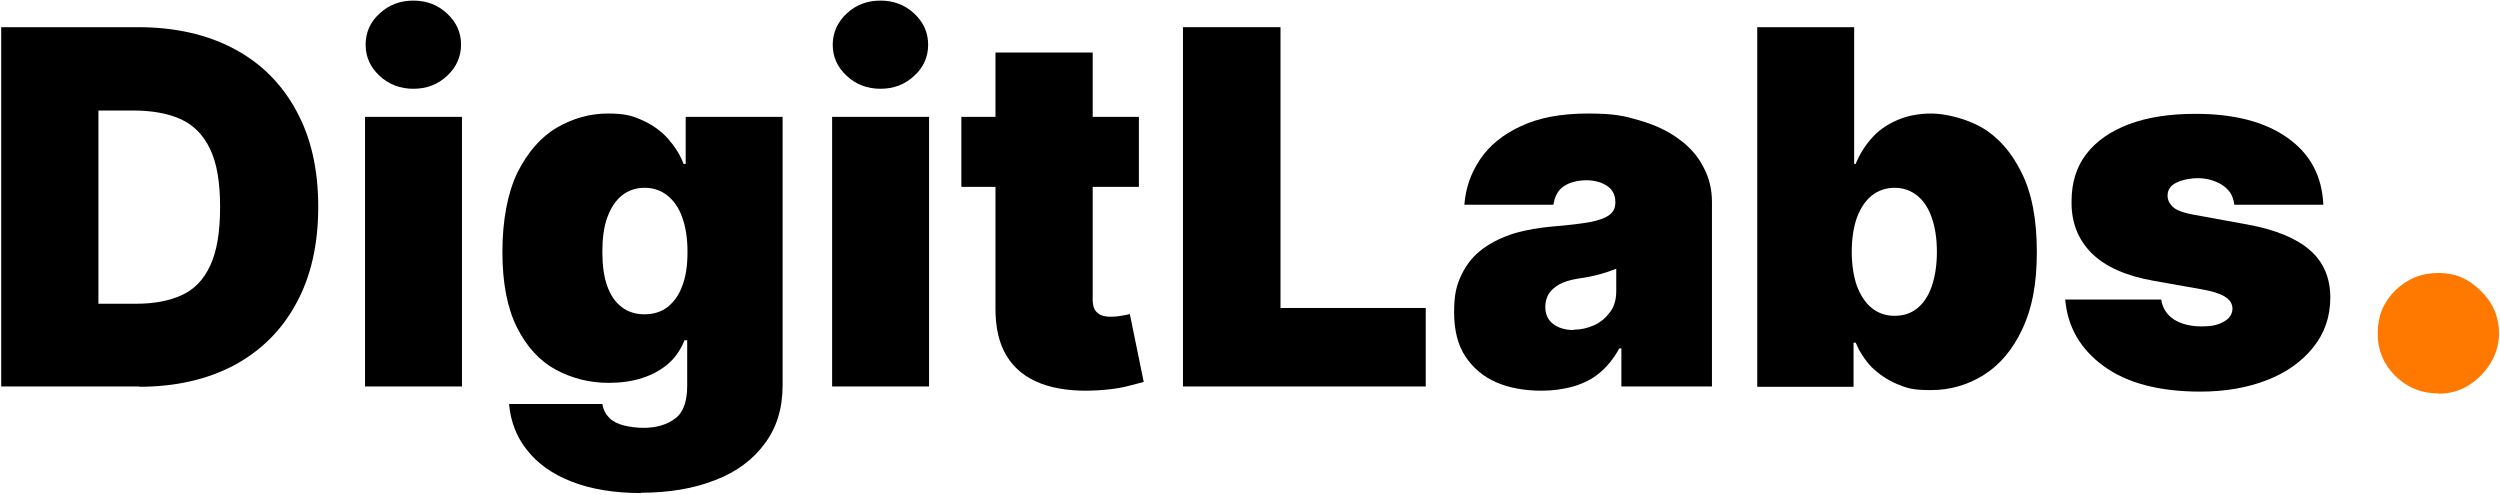 <svg xmlns="http://www.w3.org/2000/svg" id="Warstwa_1" viewBox="0 0 828 164"><defs><style>      .st0 {        fill: #ff7900;      }    </style></defs><path class="st0" d="M807.6,130.3c-5.6,0-10.3-1.9-14.3-5.8-3.9-3.9-5.9-8.7-5.8-14.3,0-5.5,1.9-10.1,5.8-14,4-3.9,8.7-5.8,14.3-5.8s9.9,1.9,13.9,5.8c4.1,3.9,6.1,8.6,6.2,14,0,3.7-1,7.1-2.9,10.2-1.9,3-4.3,5.4-7.3,7.3-3,1.8-6.3,2.7-9.8,2.7Z"></path><path d="M769.5,67.8h-29.5c-.2-1.8-.8-3.4-1.9-4.7-1.1-1.3-2.6-2.3-4.4-3-1.7-.7-3.7-1.1-5.8-1.1s-5.1.5-7.1,1.5c-2,1-2.9,2.4-2.9,4.3,0,1.3.5,2.5,1.7,3.7,1.2,1.1,3.5,2,6.9,2.6l18.1,3.3c9.1,1.7,15.9,4.5,20.4,8.4,4.5,3.9,6.8,9.2,6.8,15.7,0,6.4-1.9,11.9-5.7,16.6-3.7,4.6-8.8,8.3-15.3,10.8-6.4,2.5-13.8,3.8-22,3.8-13.6,0-24.3-2.8-32-8.4-7.7-5.6-12-12.9-12.8-22.1h31.8c.4,2.8,1.8,5,4.2,6.6,2.4,1.5,5.4,2.3,9.1,2.3s5.4-.5,7.3-1.5c1.9-1,2.9-2.4,3-4.3,0-1.7-.9-3.1-2.6-4.1-1.6-1-4.2-1.8-7.7-2.4l-15.8-2.8c-9.1-1.6-15.9-4.6-20.5-9.1-4.5-4.5-6.8-10.2-6.7-17.2,0-6.2,1.6-11.4,4.9-15.7,3.3-4.3,8.1-7.6,14.2-9.9,6.2-2.3,13.5-3.4,22-3.4,12.9,0,23.1,2.7,30.5,8,7.5,5.3,11.4,12.7,11.8,22.2Z"></path><path d="M582,128V9h32.1v45.3h.5c1.2-3,2.9-5.8,5.1-8.3,2.2-2.6,5-4.6,8.4-6.1,3.3-1.5,7.2-2.3,11.6-2.3s11.5,1.6,16.8,4.7c5.3,3.1,9.7,8.1,13,14.8,3.4,6.7,5.1,15.5,5.1,26.3s-1.6,18.8-4.8,25.6c-3.2,6.8-7.4,11.8-12.8,15.2-5.3,3.3-11.1,5-17.5,5s-7.9-.7-11.2-2c-3.3-1.4-6-3.3-8.4-5.6-2.3-2.4-4-5.1-5.3-8.1h-.7v14.6h-31.8ZM613.3,83.4c0,4.3.6,8.1,1.7,11.3,1.2,3.1,2.8,5.6,4.9,7.3,2.1,1.7,4.7,2.6,7.6,2.6s5.4-.8,7.5-2.5c2.1-1.7,3.7-4.1,4.8-7.3,1.1-3.2,1.7-7,1.7-11.4s-.6-8.2-1.7-11.3c-1.1-3.2-2.7-5.6-4.8-7.3-2.1-1.7-4.6-2.6-7.5-2.6s-5.5.9-7.6,2.6c-2.1,1.7-3.7,4.1-4.9,7.3-1.1,3.1-1.7,6.9-1.7,11.3Z"></path><path d="M510.6,129.4c-5.7,0-10.7-.9-15.1-2.8-4.3-1.9-7.7-4.8-10.2-8.6-2.5-3.8-3.7-8.7-3.7-14.6s.8-9,2.5-12.5c1.7-3.5,4-6.3,7-8.5,3-2.2,6.5-3.9,10.4-5.1,4-1.2,8.3-1.9,12.9-2.3,5-.4,9-.9,12-1.4,3.1-.6,5.3-1.4,6.6-2.4,1.4-1,2-2.4,2-4.1v-.2c0-2.3-.9-4.1-2.7-5.3-1.8-1.2-4.1-1.9-6.9-1.9s-5.6.7-7.5,2c-1.9,1.3-3,3.4-3.4,6.1h-29.5c.4-5.4,2.1-10.4,5.2-15,3.1-4.6,7.6-8.3,13.5-11,5.9-2.8,13.3-4.2,22.2-4.2s12.1.8,17.2,2.3c5.1,1.5,9.4,3.5,13,6.2,3.6,2.6,6.3,5.7,8.1,9.3,1.9,3.5,2.8,7.4,2.8,11.5v61.1h-30v-12.6h-.7c-1.8,3.3-4,6-6.5,8.1-2.5,2.1-5.4,3.5-8.7,4.5-3.2.9-6.8,1.4-10.6,1.4ZM521.1,109.2c2.4,0,4.7-.5,6.9-1.5,2.2-1,3.9-2.5,5.3-4.4,1.4-1.9,2-4.2,2-6.9v-7.4c-.9.3-1.8.7-2.7,1-.9.3-1.9.6-3,.9-1,.3-2.2.5-3.4.8-1.2.2-2.4.4-3.7.6-2.5.4-4.5,1-6.1,1.9-1.5.9-2.7,1.9-3.5,3.2-.7,1.2-1.1,2.6-1.1,4.2,0,2.5.9,4.4,2.6,5.7,1.7,1.3,4,2,6.7,2Z"></path><path d="M391.8,128V9h32.3v93h48.1v26h-80.4Z"></path><path d="M377.2,38.7v23.2h-58.8v-23.2h58.8ZM329.8,17.4h32.1v81.9c0,1.2.2,2.3.6,3.1.4.8,1.1,1.4,2,1.9.9.4,2,.6,3.4.6s2.1-.1,3.4-.3c1.3-.2,2.3-.4,2.9-.6l4.6,22.5c-1.4.4-3.5.9-6.2,1.6-2.6.6-5.8,1-9.4,1.2-7.4.4-13.5-.4-18.5-2.3-5-1.9-8.8-5-11.3-9.1-2.5-4.1-3.7-9.3-3.7-15.6V17.4Z"></path><path d="M275.6,128V38.7h32.1v89.3h-32.1ZM291.6,29.4c-4.3,0-8.1-1.4-11.2-4.3-3.1-2.9-4.6-6.3-4.6-10.3s1.6-7.5,4.6-10.3c3.1-2.9,6.8-4.3,11.2-4.3s8.1,1.4,11.2,4.3c3.1,2.9,4.6,6.3,4.6,10.3s-1.5,7.5-4.6,10.3c-3.1,2.9-6.8,4.3-11.2,4.3Z"></path><path d="M212.3,163.3c-8.9,0-16.6-1.3-23-3.8-6.4-2.5-11.3-6-14.8-10.5-3.5-4.4-5.4-9.5-5.9-15.2h30.9c.3,1.9,1.1,3.4,2.3,4.6,1.2,1.2,2.8,2,4.8,2.5,2,.5,4.2.8,6.6.8,4.1,0,7.6-1,10.3-3,2.8-2,4.1-5.7,4.1-10.9v-15.1h-.9c-1.2,3-2.9,5.6-5.3,7.7-2.4,2.1-5.3,3.7-8.7,4.8-3.4,1.1-7.1,1.6-11.1,1.6-6.4,0-12.2-1.5-17.6-4.4-5.3-2.9-9.6-7.6-12.8-14-3.2-6.4-4.8-14.7-4.8-25s1.7-19.5,5-26.3c3.4-6.7,7.7-11.7,13-14.8,5.3-3.1,11-4.7,16.9-4.7s8.3.8,11.6,2.3c3.3,1.5,6.1,3.5,8.4,6.1,2.2,2.5,4,5.3,5.1,8.3h.7v-15.6h32.1v89c0,7.6-2,14-5.9,19.2-3.9,5.3-9.3,9.4-16.4,12.1-7.1,2.8-15.3,4.2-24.7,4.2ZM213.5,104.1c2.9,0,5.5-.8,7.6-2.4,2.1-1.7,3.8-4,4.9-7.1,1.2-3.1,1.7-6.8,1.7-11.2s-.6-8.2-1.7-11.3c-1.1-3.2-2.8-5.6-4.9-7.3-2.1-1.7-4.6-2.6-7.6-2.6s-5.5.9-7.6,2.6c-2.1,1.7-3.6,4.1-4.8,7.3-1.1,3.1-1.6,6.9-1.6,11.3s.5,8.2,1.6,11.3c1.1,3.1,2.7,5.4,4.8,7,2.1,1.6,4.6,2.4,7.6,2.4Z"></path><path d="M120.9,128V38.7h32.1v89.3h-32.1ZM136.9,29.4c-4.3,0-8.1-1.4-11.2-4.3-3.1-2.9-4.6-6.3-4.6-10.3s1.5-7.5,4.6-10.3c3.1-2.9,6.8-4.3,11.2-4.3s8.1,1.4,11.2,4.3c3.1,2.9,4.6,6.3,4.6,10.3s-1.6,7.5-4.6,10.3c-3.1,2.9-6.8,4.3-11.2,4.3Z"></path><path d="M46.2,128H.4V9h45.3c12.2,0,22.8,2.4,31.7,7.1,8.9,4.7,15.8,11.5,20.7,20.5,4.9,8.9,7.3,19.5,7.3,31.9s-2.4,23.1-7.3,32c-4.8,8.9-11.7,15.7-20.6,20.5-8.9,4.7-19.4,7.1-31.4,7.1ZM32.7,100.6h12.3c5.9,0,10.9-.9,15.1-2.8,4.2-1.9,7.4-5.2,9.5-9.8,2.2-4.6,3.3-11.1,3.3-19.4s-1.1-14.8-3.4-19.4c-2.2-4.6-5.5-7.9-9.8-9.8-4.3-1.9-9.5-2.8-15.7-2.8h-11.4v64.2Z"></path></svg>